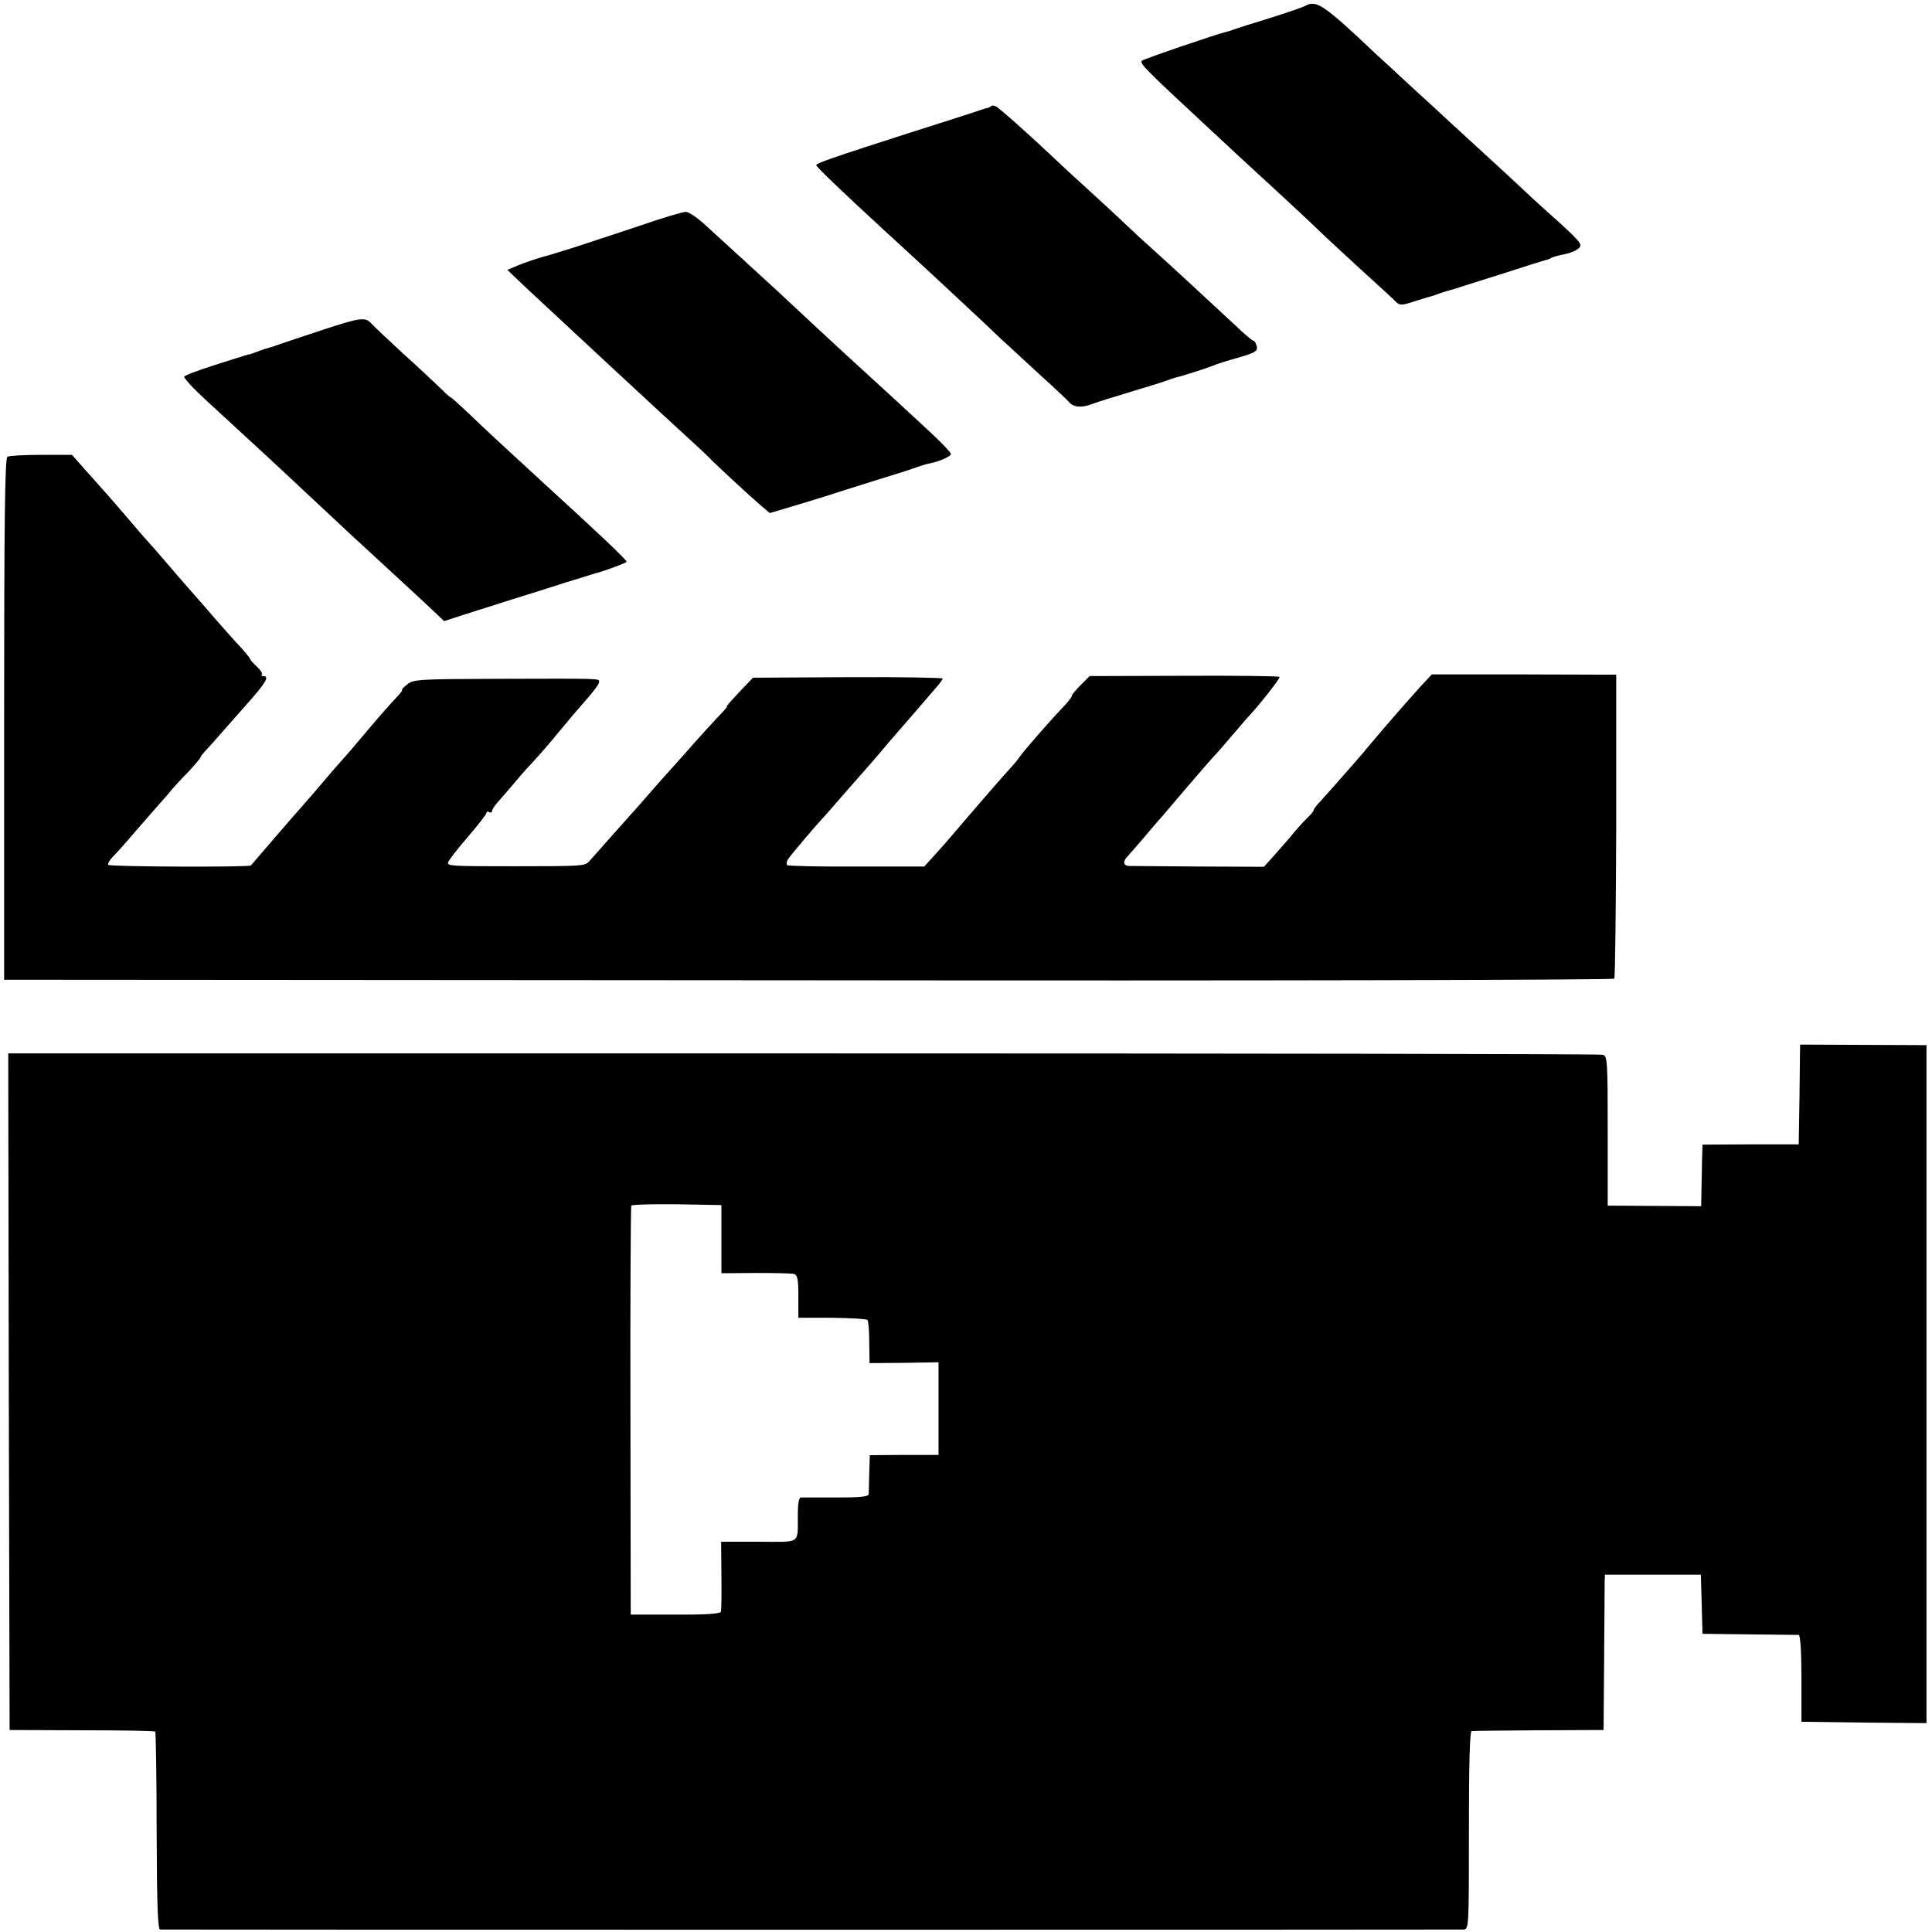 <?xml version="1.0" standalone="no"?>
<!DOCTYPE svg PUBLIC "-//W3C//DTD SVG 20010904//EN"
 "http://www.w3.org/TR/2001/REC-SVG-20010904/DTD/svg10.dtd">
<svg version="1.0" xmlns="http://www.w3.org/2000/svg"
 width="703pt" height="703pt" viewBox="0 0 703 703"
 preserveAspectRatio="xMidYMid meet">
<g transform="translate(0,703) scale(0.1,-0.1)"
fill="#000000" stroke="none">
<path d="M4750 7009 c-8 -5 -67 -25 -130 -45 -63 -19 -122 -38 -130 -41 -8 -3
-19 -7 -25 -8 -41 -10 -302 -99 -310 -106 -9 -9 11 -30 232 -235 107 -100 116
-108 253 -234 51 -47 120 -111 154 -144 33 -32 104 -97 156 -145 52 -47 105
-96 118 -108 27 -27 24 -27 87 -7 28 9 55 17 60 18 6 2 17 6 25 9 8 3 31 10
50 15 19 6 100 32 180 57 80 26 150 48 155 49 6 1 15 4 20 8 6 3 27 9 48 13
21 4 44 14 52 22 15 14 8 23 -122 139 -18 16 -64 58 -102 94 -38 36 -102 94
-141 130 -39 36 -88 81 -109 100 -20 19 -82 76 -136 125 -54 50 -112 104 -130
120 -188 178 -215 196 -255 174z"/>
<path d="M3607 6644 c-3 -3 -11 -7 -19 -8 -7 -2 -20 -6 -28 -9 -8 -3 -116 -38
-240 -77 -290 -93 -350 -114 -350 -121 0 -6 93 -95 244 -234 54 -49 115 -106
136 -125 21 -19 84 -78 140 -130 56 -52 123 -115 149 -140 27 -25 90 -83 141
-130 52 -47 101 -93 109 -102 18 -21 47 -23 88 -7 15 6 80 26 143 45 63 19
122 37 130 41 8 3 20 7 27 9 20 4 117 35 138 44 11 5 52 18 92 29 62 18 70 24
66 41 -3 11 -8 20 -12 20 -4 0 -35 26 -68 58 -101 94 -255 236 -302 278 -24
21 -65 59 -91 84 -26 25 -87 81 -135 125 -49 44 -107 98 -130 120 -75 71 -196
180 -210 187 -7 4 -15 5 -18 2z"/>
<path d="M2332 6210 c-78 -26 -144 -48 -145 -48 -3 -1 -18 -6 -97 -32 -36 -11
-88 -28 -116 -35 -28 -8 -69 -22 -90 -31 l-38 -16 65 -62 c164 -153 488 -454
602 -558 23 -21 50 -46 59 -55 10 -10 21 -21 25 -25 4 -4 33 -31 64 -60 31
-29 75 -69 98 -89 l42 -36 77 23 c42 12 142 43 222 69 80 25 152 48 160 50 8
2 35 11 59 19 24 9 53 18 65 20 35 7 76 25 76 34 0 5 -28 35 -63 68 -65 61
-249 230 -302 278 -29 26 -187 173 -265 246 -21 19 -75 69 -120 110 -45 41
-108 99 -139 127 -31 29 -65 53 -76 52 -11 0 -84 -22 -163 -49z"/>
<path d="M1175 5830 c-66 -22 -133 -44 -150 -50 -16 -6 -37 -13 -45 -15 -8 -2
-28 -8 -45 -15 -16 -6 -30 -11 -30 -10 0 1 -7 -1 -15 -4 -8 -2 -61 -19 -117
-37 -57 -18 -103 -36 -103 -40 0 -3 13 -19 28 -35 28 -29 49 -48 248 -231 54
-50 119 -110 144 -134 159 -149 190 -178 425 -394 12 -11 39 -37 61 -57 l40
-38 74 24 c41 13 118 37 170 54 52 16 142 44 200 63 58 18 107 33 110 34 18 3
110 37 110 41 0 7 -98 100 -305 289 -131 120 -216 199 -271 252 -35 33 -64 59
-64 57 0 -2 -17 13 -38 34 -21 20 -82 78 -137 127 -54 50 -105 98 -114 108
-22 24 -39 22 -176 -23z"/>
<path d="M27 5368 c-9 -5 -12 -232 -12 -955 l0 -948 2927 -2 c1644 -2 2929 1
2932 6 3 5 6 256 7 557 l0 549 -335 1 -336 0 -43 -46 c-45 -50 -141 -160 -169
-194 -10 -12 -26 -30 -35 -42 -35 -41 -129 -147 -155 -176 -16 -16 -28 -32
-28 -36 0 -4 -12 -18 -26 -31 -14 -14 -42 -45 -62 -70 -21 -24 -50 -58 -65
-74 l-28 -31 -237 1 c-130 1 -245 2 -254 2 -21 1 -23 17 -5 35 6 7 31 35 54
62 23 27 53 63 68 79 14 17 58 68 98 115 40 47 81 94 92 106 11 11 40 44 65
74 25 29 50 58 55 64 43 45 125 149 121 153 -3 3 -159 5 -348 4 l-343 -1 -32
-32 c-18 -18 -33 -35 -33 -40 0 -4 -12 -20 -27 -36 -44 -45 -147 -163 -162
-185 -8 -12 -22 -28 -30 -37 -23 -24 -145 -165 -212 -244 -13 -15 -42 -49 -65
-74 l-41 -45 -246 0 c-136 -1 -249 2 -253 5 -3 4 -2 13 3 21 8 13 90 110 123
146 9 9 45 50 80 91 36 41 72 82 80 91 8 9 32 36 52 60 20 24 49 58 65 76 25
28 51 59 140 162 13 14 23 29 23 32 0 3 -155 6 -345 5 l-345 -2 -50 -52 c-27
-29 -48 -52 -45 -52 3 0 -9 -15 -27 -33 -18 -19 -58 -62 -88 -96 -30 -34 -66
-75 -80 -90 -14 -15 -50 -56 -80 -90 -30 -35 -64 -73 -75 -85 -11 -12 -47 -53
-80 -90 -33 -38 -66 -74 -73 -82 -15 -15 -26 -16 -272 -16 -230 0 -240 1 -240
13 0 5 32 47 70 91 39 45 70 85 70 90 0 5 5 6 10 3 6 -3 10 -2 10 3 0 5 9 20
21 33 12 13 40 46 63 73 22 27 55 63 71 80 17 18 56 63 87 101 32 39 78 93
102 120 25 28 46 56 46 63 0 14 18 13 -379 12 -276 -1 -296 -2 -319 -20 -14
-11 -22 -20 -19 -20 3 0 -4 -10 -16 -23 -22 -22 -87 -97 -149 -171 -18 -22
-44 -51 -58 -67 -14 -15 -43 -49 -65 -75 -22 -26 -56 -66 -76 -88 -33 -37
-178 -205 -186 -215 -5 -7 -512 -5 -519 2 -3 3 4 17 17 30 13 13 47 51 74 83
28 32 68 78 90 103 22 25 45 51 50 58 6 7 31 35 58 62 26 28 47 53 47 56 0 3
10 16 23 29 12 13 31 34 42 47 12 13 55 63 98 111 75 84 89 108 65 108 -6 0
-9 3 -5 6 3 3 -5 16 -19 29 -13 12 -24 25 -24 27 0 3 -17 24 -37 46 -21 22
-60 66 -88 98 -27 32 -70 81 -95 109 -25 28 -65 75 -90 104 -25 29 -56 65 -70
80 -14 15 -45 52 -70 81 -45 53 -91 105 -162 184 l-36 41 -112 0 c-61 0 -117
-3 -123 -7z"/>
<path d="M6548 3048 l-3 -182 -175 0 -175 -1 -2 -65 c0 -36 -2 -86 -2 -112
l-1 -47 -170 1 -170 1 0 272 c0 252 -1 273 -18 277 -9 3 -1319 5 -2910 5
l-2892 0 2 -1231 3 -1231 262 -1 c144 0 265 -2 268 -5 2 -3 5 -166 5 -362 1
-272 4 -357 13 -358 15 -1 4714 -1 4742 0 20 1 20 7 20 361 0 239 3 360 10
361 5 1 116 2 245 3 l235 1 2 255 c1 140 2 267 2 283 l1 27 175 0 174 0 3
-107 3 -108 170 -2 c94 -1 175 -2 180 -2 6 -1 10 -61 10 -159 l0 -157 228 -3
227 -2 0 1233 0 1234 -230 1 -230 1 -2 -181z m-3923 -527 l0 -124 125 1 c69 0
132 -1 140 -4 12 -3 15 -21 15 -81 l0 -78 122 0 c67 -1 125 -4 129 -8 4 -3 7
-40 7 -82 l1 -75 125 1 126 2 0 -169 0 -168 -125 0 -125 -1 -2 -65 c-1 -36 -2
-70 -2 -77 -1 -9 -33 -12 -118 -12 -65 0 -123 0 -129 0 -7 -1 -11 -23 -11 -58
-1 -115 16 -103 -141 -103 l-138 0 1 -122 c1 -68 0 -128 -2 -133 -2 -7 -61
-11 -166 -10 l-162 0 -1 740 c-1 407 1 743 3 748 3 4 77 6 166 5 l162 -3 0
-124z"/>
</g>
</svg>
